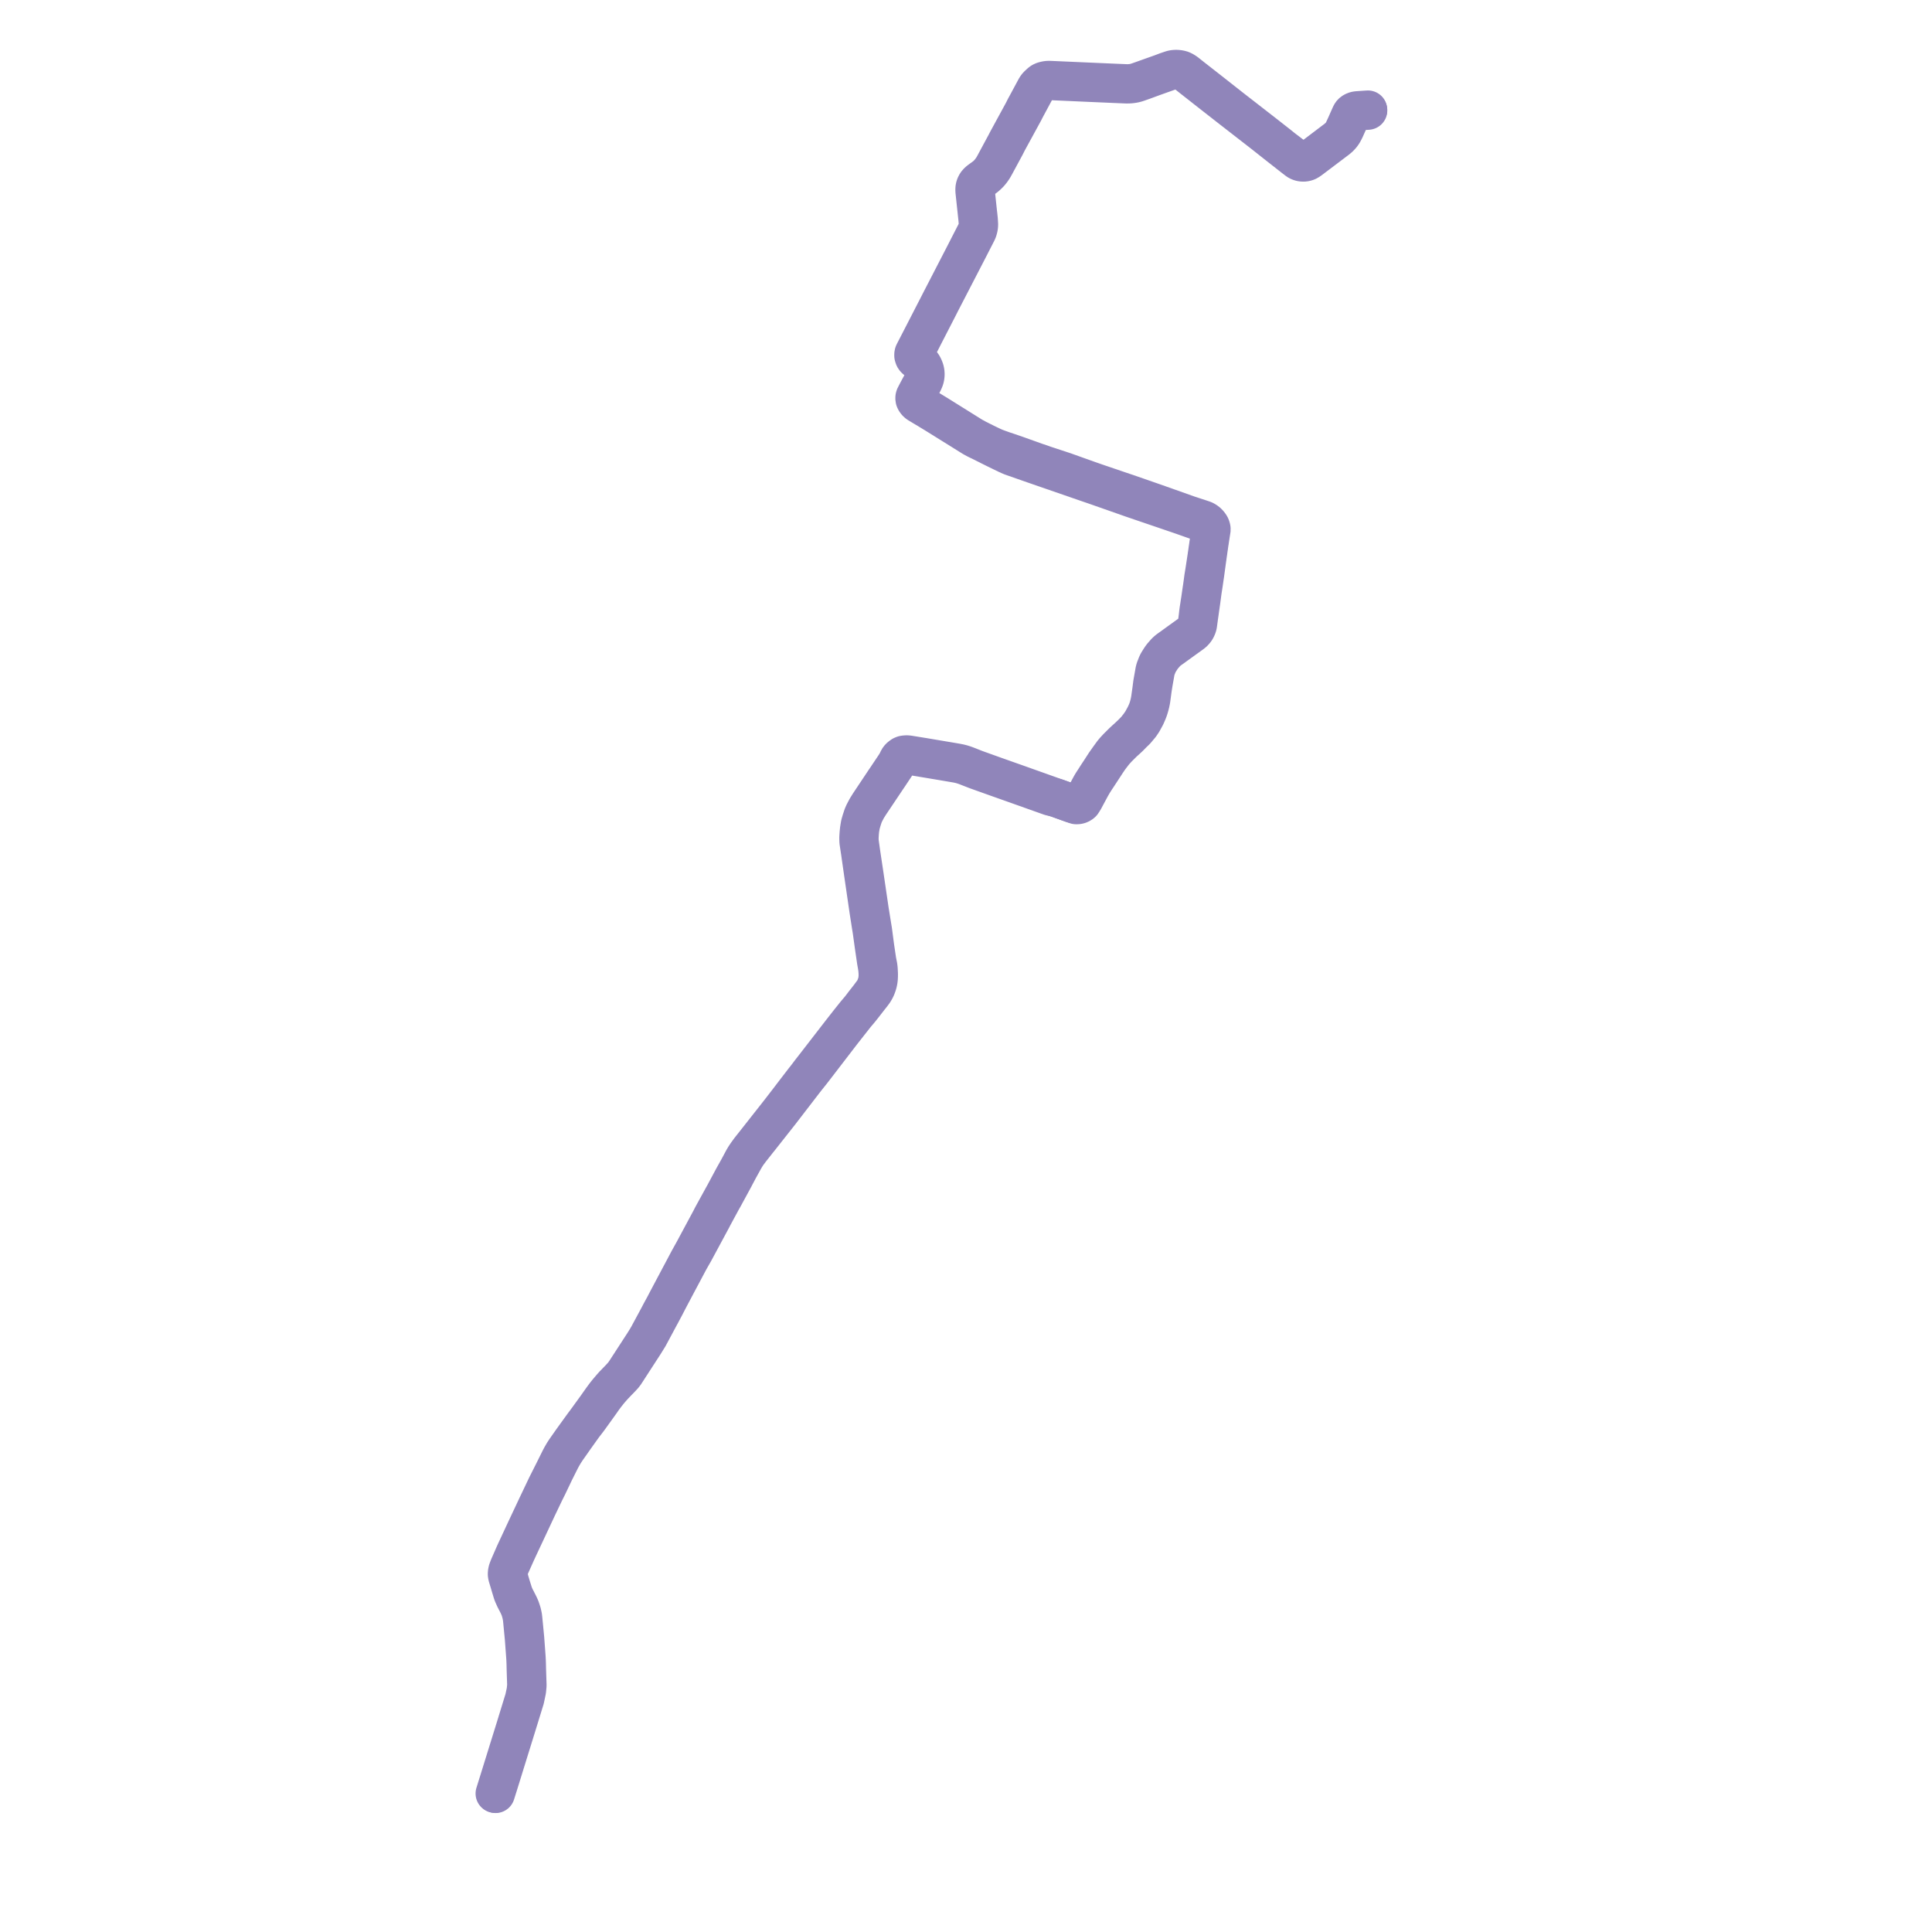     
<svg width="558.857" height="558.857" version="1.1"
     xmlns="http://www.w3.org/2000/svg">

  <title>Plan de ligne</title>
  <desc>Du 2016-04-23 au 2019-06-16</desc>

<path d='M 143.359 518.857 L 144.141 516.378 L 144.277 515.947 L 144.334 515.76 L 147.283 506.243 L 149.307 499.731 L 151.477 492.692 L 151.864 491.439 L 152.382 488.977 L 152.518 487.5 L 152.45 485.424 L 152.365 482.855 L 152.335 481.406 L 152.294 480.288 L 152.239 479.317 L 151.846 473.983 L 151.435 469.706 L 151.301 468.315 L 151.212 467.581 L 150.993 466.563 L 150.769 465.847 L 150.541 465.185 L 150.283 464.58 L 150.137 464.267 L 149.358 462.73 L 149.004 462.068 L 148.574 461.058 L 147.936 459.047 L 147.482 457.524 L 147.014 455.837 L 146.959 455.504 L 146.944 455.171 L 147.02 454.564 L 147.158 454.118 L 147.454 453.293 L 148.678 450.548 L 149.148 449.495 L 149.206 449.363 L 149.76 448.159 L 150.193 447.235 L 155.455 436.007 L 157.565 431.591 L 158.518 429.68 L 160.403 425.723 L 162.146 422.244 L 162.58 421.437 L 163.17 420.421 L 163.267 420.267 L 163.838 419.39 L 166.294 415.89 L 167.214 414.601 L 168.8 412.382 L 169.954 410.894 L 170.06 410.746 L 170.296 410.428 L 170.517 410.13 L 171.749 408.42 L 172.626 407.201 L 173.751 405.627 L 174.425 404.66 L 175.15 403.68 L 175.479 403.259 L 175.82 402.827 L 176.185 402.376 L 176.875 401.569 L 177.599 400.763 L 178.708 399.603 L 179.359 398.943 L 180.314 397.921 L 180.825 397.255 L 186.372 388.698 L 187.046 387.608 L 187.664 386.61 L 190.703 380.94 L 191.213 380.006 L 191.536 379.4 L 192.353 377.862 L 193.295 376.034 L 195.857 371.194 L 197.699 367.736 L 198.583 366.073 L 199.4 364.535 L 200.296 362.963 L 200.852 361.986 L 205.438 353.471 L 205.851 352.704 L 206.263 351.911 L 207.372 349.853 L 208.773 347.268 L 209.299 346.339 L 209.71 345.584 L 212.285 340.845 L 212.749 339.966 L 213.721 338.125 L 215.237 335.386 L 215.661 334.655 L 216.173 333.858 L 217.118 332.588 L 219.197 329.953 L 219.707 329.323 L 220.205 328.69 L 223.145 324.966 L 225.59 321.87 L 229.089 317.32 L 229.795 316.402 L 230.056 316.066 L 230.53 315.445 L 231.005 314.828 L 232.435 312.969 L 232.785 312.514 L 233.395 311.74 L 234.763 310.027 L 235.679 308.844 L 243.525 298.624 L 247.564 293.486 L 247.786 293.221 L 248.184 292.761 L 248.878 291.932 L 249.87 290.675 L 251.439 288.653 L 252.246 287.635 L 252.796 286.888 L 253.187 286.228 L 253.485 285.604 L 253.743 284.894 L 253.9 284.372 L 254.034 283.747 L 254.117 283.113 L 254.156 282.342 L 254.158 281.659 L 254.081 280.243 L 253.988 279.462 L 253.681 277.92 L 253.089 273.948 L 253.011 273.368 L 252.883 272.392 L 252.465 269.201 L 252.273 268.038 L 252.126 267.129 L 251.52 263.388 L 250.323 255.235 L 250.08 253.584 L 249.969 252.83 L 249.031 246.59 L 248.589 243.42 L 248.561 242.593 L 248.565 242.436 L 248.571 242.189 L 248.642 240.966 L 248.742 239.945 L 248.893 239.075 L 248.97 238.629 L 249.066 238.265 L 249.333 237.318 L 249.766 235.985 L 250.084 235.255 L 250.339 234.768 L 250.783 233.908 L 251.535 232.703 L 255.928 226.152 L 256.564 225.202 L 257.055 224.481 L 258.937 221.651 L 259.027 221.516 L 259.498 220.723 L 259.792 220.188 L 260.031 219.688 L 260.278 219.353 L 260.591 219.035 L 261.1 218.697 L 261.448 218.558 L 261.864 218.497 L 262.338 218.472 L 262.612 218.494 L 262.813 218.51 L 265.997 219.036 L 266.761 219.162 L 266.95 219.195 L 267.244 219.244 L 267.504 219.287 L 271.604 219.973 L 272.528 220.127 L 272.771 220.168 L 273.559 220.303 L 274.496 220.463 L 274.534 220.47 L 275.897 220.703 L 276.846 220.865 L 277.516 221.006 L 278.148 221.169 L 278.796 221.365 L 279.414 221.582 L 282.45 222.767 L 286.253 224.125 L 287.128 224.437 L 287.336 224.512 L 287.55 224.588 L 287.962 224.735 L 288.259 224.841 L 288.58 224.955 L 289.136 225.153 L 289.302 225.212 L 289.467 225.27 L 294.307 226.986 L 294.446 227.036 L 294.585 227.085 L 301.093 229.401 L 301.278 229.467 L 301.462 229.532 L 303.808 230.368 L 305.645 230.819 L 305.951 230.929 L 307.858 231.618 L 310.12 232.429 L 310.328 232.501 L 310.524 232.572 L 310.615 232.603 L 311.277 232.837 L 311.625 232.834 L 311.82 232.814 L 312 232.78 L 312.162 232.734 L 312.338 232.672 L 312.486 232.597 L 312.675 232.497 L 312.858 232.359 L 313.006 232.221 L 313.17 231.968 L 313.203 231.918 L 313.44 231.551 L 313.5 231.468 L 314.596 229.423 L 315.522 227.706 L 315.582 227.593 L 315.645 227.478 L 316.206 226.509 L 316.642 225.821 L 317.061 225.161 L 317.215 224.945 L 317.422 224.635 L 317.532 224.467 L 318.053 223.669 L 319.558 221.372 L 319.994 220.697 L 320.868 219.397 L 322.06 217.833 L 322.544 217.251 L 323.367 216.357 L 324.931 214.798 L 325.652 214.147 L 325.754 214.057 L 325.866 213.957 L 326.68 213.196 L 326.884 212.987 L 327.683 212.166 L 328.497 211.387 L 328.649 211.219 L 328.786 211.067 L 329.886 209.753 L 330.533 208.79 L 331.23 207.521 L 331.416 207.181 L 331.625 206.712 L 331.933 205.995 L 332.018 205.786 L 332.208 205.284 L 332.409 204.653 L 332.593 204.016 L 332.757 203.349 L 332.887 202.725 L 332.973 202.216 L 333.33 199.543 L 333.393 199.114 L 333.447 198.75 L 333.526 198.281 L 333.622 197.659 L 333.645 197.528 L 334.249 194.112 L 334.379 193.556 L 334.618 192.977 L 334.886 192.273 L 334.982 192.069 L 335.166 191.71 L 335.567 191.063 L 335.974 190.424 L 336.379 189.869 L 336.818 189.371 L 337.364 188.746 L 337.922 188.239 L 338.537 187.782 L 339.261 187.275 L 339.954 186.765 L 343.163 184.452 L 343.425 184.263 L 344.438 183.529 L 344.497 183.486 L 344.802 183.27 L 345.008 183.1 L 345.108 183.018 L 345.435 182.716 L 345.755 182.319 L 345.832 182.214 L 345.988 181.964 L 346.181 181.577 L 346.334 181.198 L 346.411 180.93 L 346.459 180.707 L 346.769 178.439 L 346.783 178.333 L 346.945 177.221 L 346.983 176.94 L 347.055 176.404 L 347.389 174.073 L 347.463 173.542 L 347.482 173.399 L 347.794 171.035 L 348.009 169.663 L 348.014 169.621 L 348.034 169.487 L 348.201 168.389 L 348.365 167.247 L 348.379 167.145 L 348.39 167.075 L 348.54 166.062 L 349.211 161.149 L 349.488 159.187 L 349.74 157.427 L 349.92 156.243 L 350.131 154.851 L 350.383 153.266 L 350.394 153.159 L 350.383 153.015 L 350.372 152.87 L 350.268 152.479 L 350.191 152.274 L 350.102 152.09 L 349.96 151.876 L 349.899 151.787 L 349.697 151.518 L 349.617 151.433 L 349.338 151.132 L 349.019 150.87 L 348.683 150.649 L 348.448 150.513 L 348.173 150.386 L 347.442 150.142 L 343.798 148.945 L 342.98 148.655 L 337.505 146.713 L 335.194 145.894 L 334.195 145.54 L 333.421 145.271 L 327.944 143.364 L 317.164 139.695 L 315.314 139.048 L 314.527 138.773 L 313.656 138.463 L 307.857 136.392 L 302.091 134.493 L 301.137 134.148 L 299.798 133.701 L 293.671 131.512 L 291.932 130.918 L 290.088 130.302 L 288.792 129.837 L 288.007 129.542 L 287.637 129.39 L 287.154 129.173 L 286.6 128.917 L 284.997 128.143 L 284.149 127.719 L 283.712 127.502 L 283.568 127.431 L 283.028 127.15 L 282.684 126.986 L 282.229 126.737 L 281.736 126.47 L 281.372 126.268 L 281.01 126.052 L 273.797 121.547 L 273.414 121.308 L 271.136 119.884 L 270.483 119.488 L 270.03 119.212 L 269.458 118.864 L 269.278 118.753 L 269.097 118.641 L 267.313 117.571 L 265.961 116.762 L 265.588 116.506 L 265.375 116.313 L 265.171 116.077 L 265.06 115.893 L 264.987 115.709 L 264.954 115.603 L 264.913 115.438 L 264.897 115.321 L 264.899 115.175 L 264.91 115.028 L 264.926 114.897 L 264.953 114.773 L 264.982 114.676 L 265.015 114.549 L 265.06 114.427 L 265.504 113.556 L 266.044 112.503 L 266.656 111.312 L 266.856 110.921 L 267.117 110.414 L 267.241 110.126 L 267.384 109.795 L 267.483 109.499 L 267.55 109.226 L 267.614 108.884 L 267.649 108.501 L 267.657 107.947 L 267.563 107.293 L 267.412 106.772 L 267.113 106.049 L 266.777 105.486 L 266.387 105.006 L 266.228 104.864 L 265.937 104.602 L 265.505 104.257 L 265.158 103.967 L 264.98 103.776 L 264.867 103.659 L 264.76 103.541 L 264.651 103.356 L 264.578 103.172 L 264.552 103.006 L 264.523 102.824 L 264.518 102.527 L 264.527 102.406 L 264.558 102.257 L 264.672 101.971 L 265.806 99.777 L 265.863 99.667 L 265.971 99.458 L 266.433 98.565 L 266.997 97.46 L 267.074 97.309 L 270.666 90.326 L 270.728 90.205 L 271.279 89.132 L 271.595 88.513 L 271.68 88.342 L 272.504 86.731 L 273.488 84.828 L 279.187 73.81 L 279.263 73.662 L 279.56 73.088 L 280.082 72.077 L 280.446 71.37 L 280.515 71.235 L 282.453 67.453 L 282.495 67.371 L 282.748 66.849 L 282.84 66.594 L 282.928 66.294 L 283.008 65.989 L 283.066 65.706 L 283.106 65.424 L 283.133 65.006 L 283.128 64.659 L 283.12 64.588 L 283.047 63.478 L 283.019 63.211 L 282.991 62.953 L 282.952 62.579 L 282.914 62.222 L 282.891 62.013 L 282.843 61.645 L 282.625 59.587 L 282.436 57.808 L 282.414 57.601 L 282.19 55.394 L 282.158 54.984 L 282.166 54.597 L 282.221 54.262 L 282.28 54.025 L 282.372 53.763 L 282.428 53.634 L 282.491 53.522 L 282.574 53.373 L 282.713 53.157 L 282.916 52.905 L 283.075 52.733 L 283.245 52.573 L 283.471 52.386 L 283.579 52.306 L 283.864 52.092 L 283.986 52.002 L 284.17 51.867 L 284.24 51.815 L 285.066 51.19 L 285.179 51.104 L 285.741 50.597 L 286.267 50.069 L 286.857 49.335 L 287.313 48.663 L 287.379 48.566 L 287.92 47.598 L 290.81 42.243 L 291.018 41.838 L 291.488 40.912 L 291.719 40.488 L 291.767 40.4 L 294.939 34.589 L 296.16 32.351 L 296.801 31.101 L 297.341 30.108 L 297.447 29.903 L 298.61 27.742 L 299.569 25.96 L 299.763 25.6 L 299.927 25.362 L 300.042 25.208 L 300.17 25.064 L 300.636 24.614 L 301.085 24.198 L 301.297 24.023 L 301.458 23.922 L 301.575 23.858 L 301.742 23.769 L 301.829 23.732 L 301.953 23.678 L 302.118 23.62 L 302.309 23.568 L 302.523 23.524 L 302.854 23.462 L 303.114 23.427 L 303.354 23.404 L 303.5 23.394 L 303.65 23.384 L 303.813 23.386 L 303.97 23.388 L 307.509 23.546 L 312.703 23.78 L 312.947 23.791 L 313.058 23.796 L 313.254 23.804 L 313.349 23.808 L 313.651 23.822 L 314.137 23.844 L 314.63 23.865 L 315.021 23.882 L 315.18 23.889 L 315.341 23.896 L 317.902 24.007 L 321.333 24.155 L 321.442 24.162 L 321.65 24.172 L 321.734 24.176 L 321.974 24.186 L 322.479 24.208 L 322.965 24.223 L 323.223 24.234 L 323.397 24.245 L 323.55 24.252 L 324.395 24.287 L 325.826 24.345 L 326.459 24.342 L 327.017 24.309 L 327.671 24.228 L 328.27 24.112 L 328.802 23.969 L 329.28 23.808 L 330.922 23.229 L 331.062 23.177 L 333.508 22.276 L 335.984 21.391 L 336.682 21.146 L 337.452 20.871 L 337.961 20.695 L 338.545 20.495 L 338.802 20.419 L 339.073 20.349 L 339.388 20.28 L 339.709 20.228 L 339.997 20.204 L 340.305 20.192 L 340.43 20.192 L 340.619 20.19 L 341.039 20.233 L 341.308 20.294 L 341.539 20.363 L 341.894 20.502 L 341.982 20.544 L 342.175 20.639 L 342.515 20.838 L 343.021 21.167 L 343.686 21.692 L 343.904 21.863 L 344.584 22.41 L 344.888 22.649 L 349.998 26.662 L 352.756 28.817 L 356.17 31.485 L 360.262 34.665 L 365.342 38.612 L 369.664 42.029 L 370.942 43.031 L 371.172 43.211 L 374.205 45.592 L 374.992 46.195 L 375.104 46.28 L 375.334 46.457 L 375.583 46.607 L 375.818 46.716 L 376.112 46.823 L 376.323 46.878 L 376.578 46.923 L 376.857 46.947 L 377.077 46.948 L 377.31 46.935 L 377.456 46.911 L 377.679 46.867 L 377.884 46.814 L 378.134 46.722 L 378.402 46.593 L 379.033 46.168 L 379.108 46.11 L 379.935 45.486 L 386.809 40.291 L 387.304 39.875 L 387.555 39.629 L 387.788 39.383 L 387.971 39.177 L 388.137 38.969 L 388.311 38.735 L 388.459 38.5 L 388.557 38.343 L 388.723 38.041 L 388.904 37.684 L 389.105 37.283 L 389.61 36.144 L 390.219 34.823 L 390.659 33.809 L 390.817 33.451 L 390.937 33.237 L 391.059 33.036 L 391.137 32.938 L 391.223 32.836 L 391.336 32.724 L 391.528 32.573 L 391.707 32.46 L 391.956 32.347 L 392.094 32.296 L 392.247 32.246 L 392.473 32.195 L 392.757 32.152 L 393.108 32.12 L 395.704 31.956' fill='transparent' stroke='#9085BA' stroke-linecap='round' stroke-linejoin='round' stroke-width='11.177'/><path d='M 395.687 31.754 L 392.931 31.942 L 392.6 31.969 L 392.364 31.999 L 392.149 32.045 L 392.1 32.056 L 391.832 32.142 L 391.68 32.214 L 391.444 32.337 L 391.24 32.464 L 391.048 32.638 L 390.89 32.835 L 390.768 33.036 L 390.624 33.331 L 390.279 34.113 L 390.121 34.461 L 389.963 34.81 L 389.407 36.082 L 388.703 37.6 L 388.416 38.178 L 388.217 38.51 L 388.013 38.793 L 387.814 39.041 L 387.609 39.28 L 387.446 39.463 L 387.266 39.633 L 386.666 40.152 L 383.789 42.334 L 379.796 45.362 L 378.873 46.058 L 378.409 46.357 L 378.192 46.482 L 377.933 46.591 L 377.738 46.647 L 377.38 46.706 L 377.076 46.73 L 376.816 46.71 L 376.547 46.681 L 376.226 46.605 L 375.887 46.469 L 375.603 46.317 L 375.324 46.138 L 375.168 46.022 L 374.986 45.886 L 372.137 43.71 L 371.311 43.087 L 371.085 42.906 L 370.398 42.355 L 369.817 41.889 L 368.91 41.178 L 365.477 38.488 L 360.396 34.539 L 356.306 31.362 L 350.154 26.52 L 344.661 22.227 L 344.032 21.724 L 343.83 21.565 L 343.2 21.064 L 342.876 20.832 L 342.542 20.618 L 342.255 20.458 L 341.946 20.308 L 341.72 20.224 L 341.583 20.174 L 341.004 20.062 L 340.381 20 L 340.191 20.003 L 339.956 20.011 L 339.674 20.031 L 339.336 20.075 L 338.987 20.153 L 338.409 20.347 L 337.367 20.698 L 336.615 20.986 L 335.914 21.253 L 334.191 21.864 L 333.406 22.142 L 332.191 22.576 L 330.976 23.01 L 330.836 23.06 L 329.198 23.637 L 328.734 23.785 L 328.194 23.932 L 327.635 24.045 L 326.978 24.118 L 326.445 24.157 L 325.836 24.155 L 324.425 24.096 L 323.561 24.061 L 323.41 24.054 L 323.234 24.048 L 322.975 24.035 L 322.491 24.015 L 321.985 23.993 L 321.744 23.986 L 321.663 23.979 L 321.454 23.97 L 321.343 23.967 L 320.605 23.935 L 315.351 23.703 L 315.193 23.697 L 315.031 23.69 L 314.64 23.673 L 314.158 23.651 L 313.661 23.629 L 313.36 23.616 L 313.265 23.612 L 313.07 23.604 L 312.958 23.599 L 303.98 23.204 L 303.822 23.198 L 303.659 23.192 L 303.511 23.191 L 303.356 23.19 L 303.03 23.201 L 302.739 23.237 L 302.382 23.305 L 302.238 23.341 L 302.057 23.385 L 301.883 23.44 L 301.708 23.499 L 301.59 23.543 L 301.332 23.681 L 301.197 23.767 L 301.031 23.896 L 300.851 24.053 L 300.303 24.563 L 300.069 24.804 L 299.922 24.983 L 299.804 25.153 L 299.643 25.38 L 299.37 25.886 L 298.394 27.7 L 297.249 29.828 L 297.136 30.037 L 296.705 30.826 L 296.582 31.045 L 295.961 32.281 L 295.522 33.088 L 294.445 35.065 L 291.535 40.411 L 291.482 40.511 L 291.255 40.933 L 290.977 41.475 L 290.878 41.668 L 290.642 42.096 L 287.723 47.521 L 287.396 48.116 L 287.163 48.511 L 287.113 48.586 L 287.049 48.682 L 286.666 49.222 L 286.364 49.609 L 286.072 49.959 L 285.588 50.484 L 285.045 50.965 L 284.899 51.074 L 284.097 51.671 L 284.019 51.722 L 283.832 51.849 L 283.713 51.938 L 283.391 52.178 L 283.345 52.212 L 283.193 52.329 L 283.139 52.372 L 282.941 52.554 L 282.679 52.808 L 282.518 53.023 L 282.403 53.2 L 282.278 53.406 L 282.219 53.542 L 282.168 53.657 L 282.121 53.783 L 282.052 53.99 L 281.988 54.233 L 281.947 54.57 L 281.938 54.973 L 281.963 55.403 L 282.094 56.634 L 282.198 57.615 L 282.22 57.825 L 282.412 59.602 L 282.633 61.66 L 282.671 62.027 L 282.694 62.239 L 282.733 62.6 L 282.773 62.969 L 282.8 63.229 L 282.829 63.498 L 282.908 64.629 L 282.914 64.75 L 282.926 65.018 L 282.899 65.343 L 282.885 65.502 L 282.853 65.752 L 282.813 65.932 L 282.723 66.245 L 282.641 66.499 L 282.509 66.842 L 282.279 67.314 L 282.242 67.387 L 281.419 68.985 L 280.256 71.245 L 280.189 71.378 L 279.832 72.08 L 279.31 73.106 L 279.031 73.648 L 278.951 73.802 L 275.827 79.853 L 273.294 84.757 L 272.303 86.676 L 271.486 88.272 L 271.398 88.443 L 271.082 89.061 L 270.529 90.134 L 270.461 90.267 L 266.876 97.236 L 266.797 97.389 L 266.23 98.489 L 265.659 99.598 L 265.603 99.705 L 264.461 101.92 L 264.332 102.189 L 264.283 102.38 L 264.264 102.54 L 264.268 102.893 L 264.394 103.314 L 264.461 103.472 L 264.546 103.624 L 264.687 103.797 L 264.919 104.02 L 265.323 104.344 L 265.747 104.713 L 266.025 104.972 L 266.173 105.124 L 266.593 105.622 L 266.916 106.144 L 267.148 106.681 L 267.208 106.822 L 267.381 107.338 L 267.458 107.908 L 267.459 108.499 L 267.404 108.986 L 267.356 109.211 L 267.321 109.37 L 267.216 109.699 L 267.071 110.058 L 266.936 110.351 L 266.691 110.862 L 265.99 112.165 L 265.286 113.478 L 264.835 114.349 L 264.784 114.449 L 264.724 114.549 L 264.686 114.635 L 264.652 114.72 L 264.615 114.855 L 264.586 115.004 L 264.584 115.136 L 264.583 115.244 L 264.591 115.392 L 264.638 115.598 L 264.72 115.786 L 264.739 115.83 L 264.849 116.014 L 265.003 116.217 L 265.087 116.314 L 265.171 116.415 L 265.262 116.513 L 265.45 116.662 L 265.729 116.852 L 266.577 117.362 L 267.229 117.754 L 268.964 118.797 L 269.109 118.885 L 269.268 118.982 L 269.898 119.364 L 270.35 119.636 L 272.575 121.019 L 273.274 121.454 L 273.659 121.693 L 280.885 126.197 L 281.275 126.44 L 281.675 126.67 L 281.857 126.76 L 282.439 127.08 L 283.035 127.375 L 283.472 127.574 L 283.616 127.645 L 284.049 127.861 L 286.675 129.187 L 287.495 129.59 L 287.842 129.764 L 288.567 130.118 L 289.232 130.443 L 289.756 130.699 L 291.353 131.468 L 291.995 131.759 L 292.555 131.999 L 293.174 132.218 L 296.195 133.274 L 299.452 134.412 L 300.708 134.848 L 301.52 135.129 L 313.302 139.204 L 314.285 139.544 L 314.995 139.787 L 316.942 140.454 L 327.579 144.19 L 333.028 146.049 L 333.809 146.315 L 334.867 146.675 L 341.997 149.107 L 342.838 149.405 L 345.968 150.511 L 346.646 150.736 L 347.319 150.953 L 347.854 151.139 L 348.348 151.374 L 348.691 151.592 L 349.119 151.931 L 349.378 152.187 L 349.551 152.438 L 349.732 152.719 L 349.829 152.934 L 349.919 153.189 L 349.954 153.301 L 350.007 153.496 L 350.041 153.742 L 350.048 154.106 L 350.019 154.47 L 349.978 154.816 L 349.859 155.637 L 349.773 156.228 L 349.626 157.278 L 349.071 161.128 L 348.499 164.878 L 348.147 167.046 L 348.137 167.118 L 348.124 167.22 L 347.973 168.362 L 347.818 169.463 L 347.802 169.598 L 347.797 169.645 L 347.585 171.031 L 347.248 173.376 L 347.226 173.527 L 347.14 174.048 L 346.961 175.254 L 346.776 176.413 L 346.673 177.2 L 346.549 178.301 L 346.535 178.412 L 346.412 179.371 L 346.257 180.557 L 346.201 180.858 L 346.156 181.027 L 346.108 181.182 L 345.946 181.502 L 345.775 181.846 L 345.707 181.969 L 345.539 182.211 L 345.448 182.33 L 345.283 182.546 L 344.956 182.846 L 344.928 182.872 L 344.632 183.114 L 344.356 183.312 L 344.275 183.369 L 343 184.292 L 341.185 185.599 L 339.79 186.605 L 339.098 187.114 L 338.374 187.622 L 337.747 188.088 L 337.17 188.611 L 336.617 189.245 L 336.171 189.751 L 335.757 190.319 L 335.346 190.965 L 334.939 191.62 L 334.727 192.04 L 334.651 192.2 L 334.378 192.917 L 334.149 193.5 L 334.003 194.068 L 333.395 197.509 L 333.373 197.635 L 333.293 198.257 L 333.231 198.732 L 333.187 199.091 L 333.131 199.523 L 332.754 202.196 L 332.661 202.717 L 332.54 203.319 L 332.372 203.989 L 332.198 204.617 L 331.99 205.245 L 331.803 205.726 L 331.723 205.912 L 331.393 206.652 L 330.997 207.423 L 330.88 207.636 L 330.279 208.725 L 329.519 209.821 L 328.584 211.01 L 328.485 211.113 L 328.337 211.268 L 327.491 212.138 L 326.637 212.951 L 326.414 213.158 L 325.678 213.826 L 325.569 213.925 L 325.476 214.012 L 324.761 214.672 L 323.19 216.24 L 322.384 217.111 L 321.875 217.723 L 320.712 219.322 L 319.757 220.671 L 319.361 221.272 L 318.275 222.951 L 317.861 223.578 L 317.484 224.15 L 317.336 224.375 L 317.223 224.546 L 317.026 224.862 L 316.966 224.957 L 315.982 226.477 L 315.638 227.048 L 315.441 227.398 L 315.379 227.513 L 315.318 227.628 L 314.395 229.35 L 313.287 231.463 L 313.274 231.485 L 313.007 231.84 L 312.972 231.887 L 312.819 232.07 L 312.678 232.205 L 312.528 232.31 L 312.357 232.408 L 312.17 232.494 L 312.01 232.552 L 311.833 232.606 L 311.678 232.633 L 311.475 232.652 L 311.254 232.645 L 310.915 232.614 L 310.637 232.56 L 310.54 232.541 L 310.335 232.486 L 310.12 232.429 L 307.858 231.618 L 305.951 230.929 L 305.645 230.819 L 301.549 229.36 L 301.364 229.294 L 301.18 229.228 L 298.166 228.155 L 294.673 226.911 L 294.533 226.862 L 294.394 226.812 L 289.553 225.099 L 289.388 225.04 L 289.222 224.982 L 288.666 224.784 L 288.317 224.661 L 288.051 224.567 L 287.634 224.418 L 287.422 224.342 L 287.212 224.267 L 282.541 222.592 L 281.896 222.351 L 279.522 221.412 L 278.883 221.186 L 278.22 220.98 L 277.572 220.814 L 276.909 220.682 L 276.006 220.522 L 274.969 220.347 L 274.564 220.279 L 274.418 220.254 L 273.497 220.099 L 272.804 219.982 L 272.573 219.943 L 268.926 219.327 L 267.389 219.067 L 267.04 219.008 L 266.8 218.974 L 266.551 218.933 L 266.062 218.851 L 262.836 218.332 L 262.483 218.29 L 262.241 218.288 L 261.837 218.306 L 261.378 218.374 L 260.971 218.537 L 260.454 218.902 L 260.248 219.098 L 260.057 219.318 L 259.859 219.601 L 259.547 220.272 L 259.296 220.738 L 258.857 221.438 L 258.755 221.59 L 256.874 224.393 L 256.392 225.12 L 255.842 225.919 L 255.54 226.378 L 251.419 232.557 L 250.661 233.779 L 250.169 234.704 L 249.918 235.186 L 249.587 235.941 L 249.145 237.276 L 248.87 238.209 L 248.78 238.57 L 248.705 239.031 L 248.563 239.902 L 248.452 240.933 L 248.369 242.202 L 248.37 242.435 L 248.37 242.603 L 248.394 243.474 L 248.871 246.628 L 249.481 250.892 L 249.762 252.852 L 249.871 253.603 L 251.298 263.388 L 251.887 267.156 L 252.054 268.222 L 252.194 269.043 L 252.663 272.416 L 252.799 273.392 L 252.883 273.982 L 253.466 277.979 L 253.634 278.94 L 253.732 279.502 L 253.872 280.471 L 253.949 281.666 L 253.938 282.543 L 253.883 283.129 L 253.809 283.755 L 253.664 284.356 L 253.226 285.594 L 252.973 286.134 L 252.655 286.675 L 251.31 288.481 L 249.934 290.232 L 249.086 291.352 L 248.81 291.702 L 248.701 291.838 L 247.991 292.675 L 247.606 293.128 L 247.373 293.41 L 245.448 295.825 L 243.385 298.459 L 237.757 305.733 L 235.45 308.714 L 234.539 309.88 L 233.277 311.543 L 233.193 311.651 L 232.58 312.424 L 232.245 312.86 L 230.822 314.712 L 230.338 315.342 L 229.869 315.954 L 229.606 316.295 L 227.843 318.607 L 225.396 321.776 L 220.029 328.596 L 219.536 329.222 L 219.038 329.861 L 216.885 332.574 L 216.358 333.302 L 216.003 333.793 L 215.508 334.526 L 215.04 335.307 L 213.544 338.097 L 212.542 339.884 L 212.071 340.725 L 209.507 345.516 L 209.088 346.261 L 208.579 347.192 L 207.172 349.749 L 206.03 351.832 L 205.633 352.614 L 205.207 353.414 L 201.484 360.345 L 200.649 361.899 L 200.096 362.896 L 199.218 364.475 L 197.505 367.707 L 195.688 371.123 L 193.133 375.94 L 192.171 377.78 L 191.33 379.323 L 191.003 379.928 L 190.517 380.863 L 187.806 385.891 L 187.473 386.508 L 186.868 387.528 L 186.185 388.618 L 180.859 396.821 L 180.552 397.26 L 180.193 397.733 L 179.187 398.828 L 178.541 399.49 L 177.424 400.645 L 176.722 401.441 L 176.022 402.261 L 175.645 402.718 L 175.303 403.143 L 174.968 403.574 L 174.245 404.552 L 173.562 405.514 L 172.443 407.097 L 171.558 408.315 L 170.311 410.033 L 170.115 410.316 L 169.856 410.659 L 168.87 411.994 L 168.636 412.302 L 167.037 414.513 L 165.558 416.561 L 164.838 417.584 L 163.636 419.294 L 163.062 420.163 L 162.961 420.328 L 162.375 421.341 L 161.935 422.174 L 160.207 425.657 L 158.224 429.589 L 158.107 429.826 L 155.277 435.767 L 154.632 437.138 L 152.171 442.372 L 149.982 447.07 L 149.943 447.153 L 149.537 448.027 L 148.953 449.28 L 147.24 453.191 L 146.889 454.107 L 146.773 454.521 L 146.703 454.974 L 146.693 455.408 L 146.776 455.924 L 147.277 457.581 L 147.732 459.113 L 147.878 459.592 L 148.215 460.699 L 148.379 461.154 L 148.881 462.288 L 149.142 462.801 L 149.909 464.278 L 150.062 464.631 L 150.324 465.239 L 150.494 465.717 L 150.755 466.631 L 150.952 467.506 L 151.076 468.336 L 151.207 469.712 L 151.619 473.997 L 151.981 478.912 L 152.013 479.336 L 152.066 480.266 L 152.107 481.409 L 152.138 482.859 L 152.222 485.421 L 152.291 487.497 L 152.129 489.123 L 151.642 491.397 L 149.574 498.128 L 149.095 499.69 L 147.072 506.202 L 144.119 515.709 L 144.056 515.9 L 143.92 516.337 L 143.153 518.798' fill='transparent' stroke='#9085BA' stroke-linecap='round' stroke-linejoin='round' stroke-width='11.177'/>
</svg>
